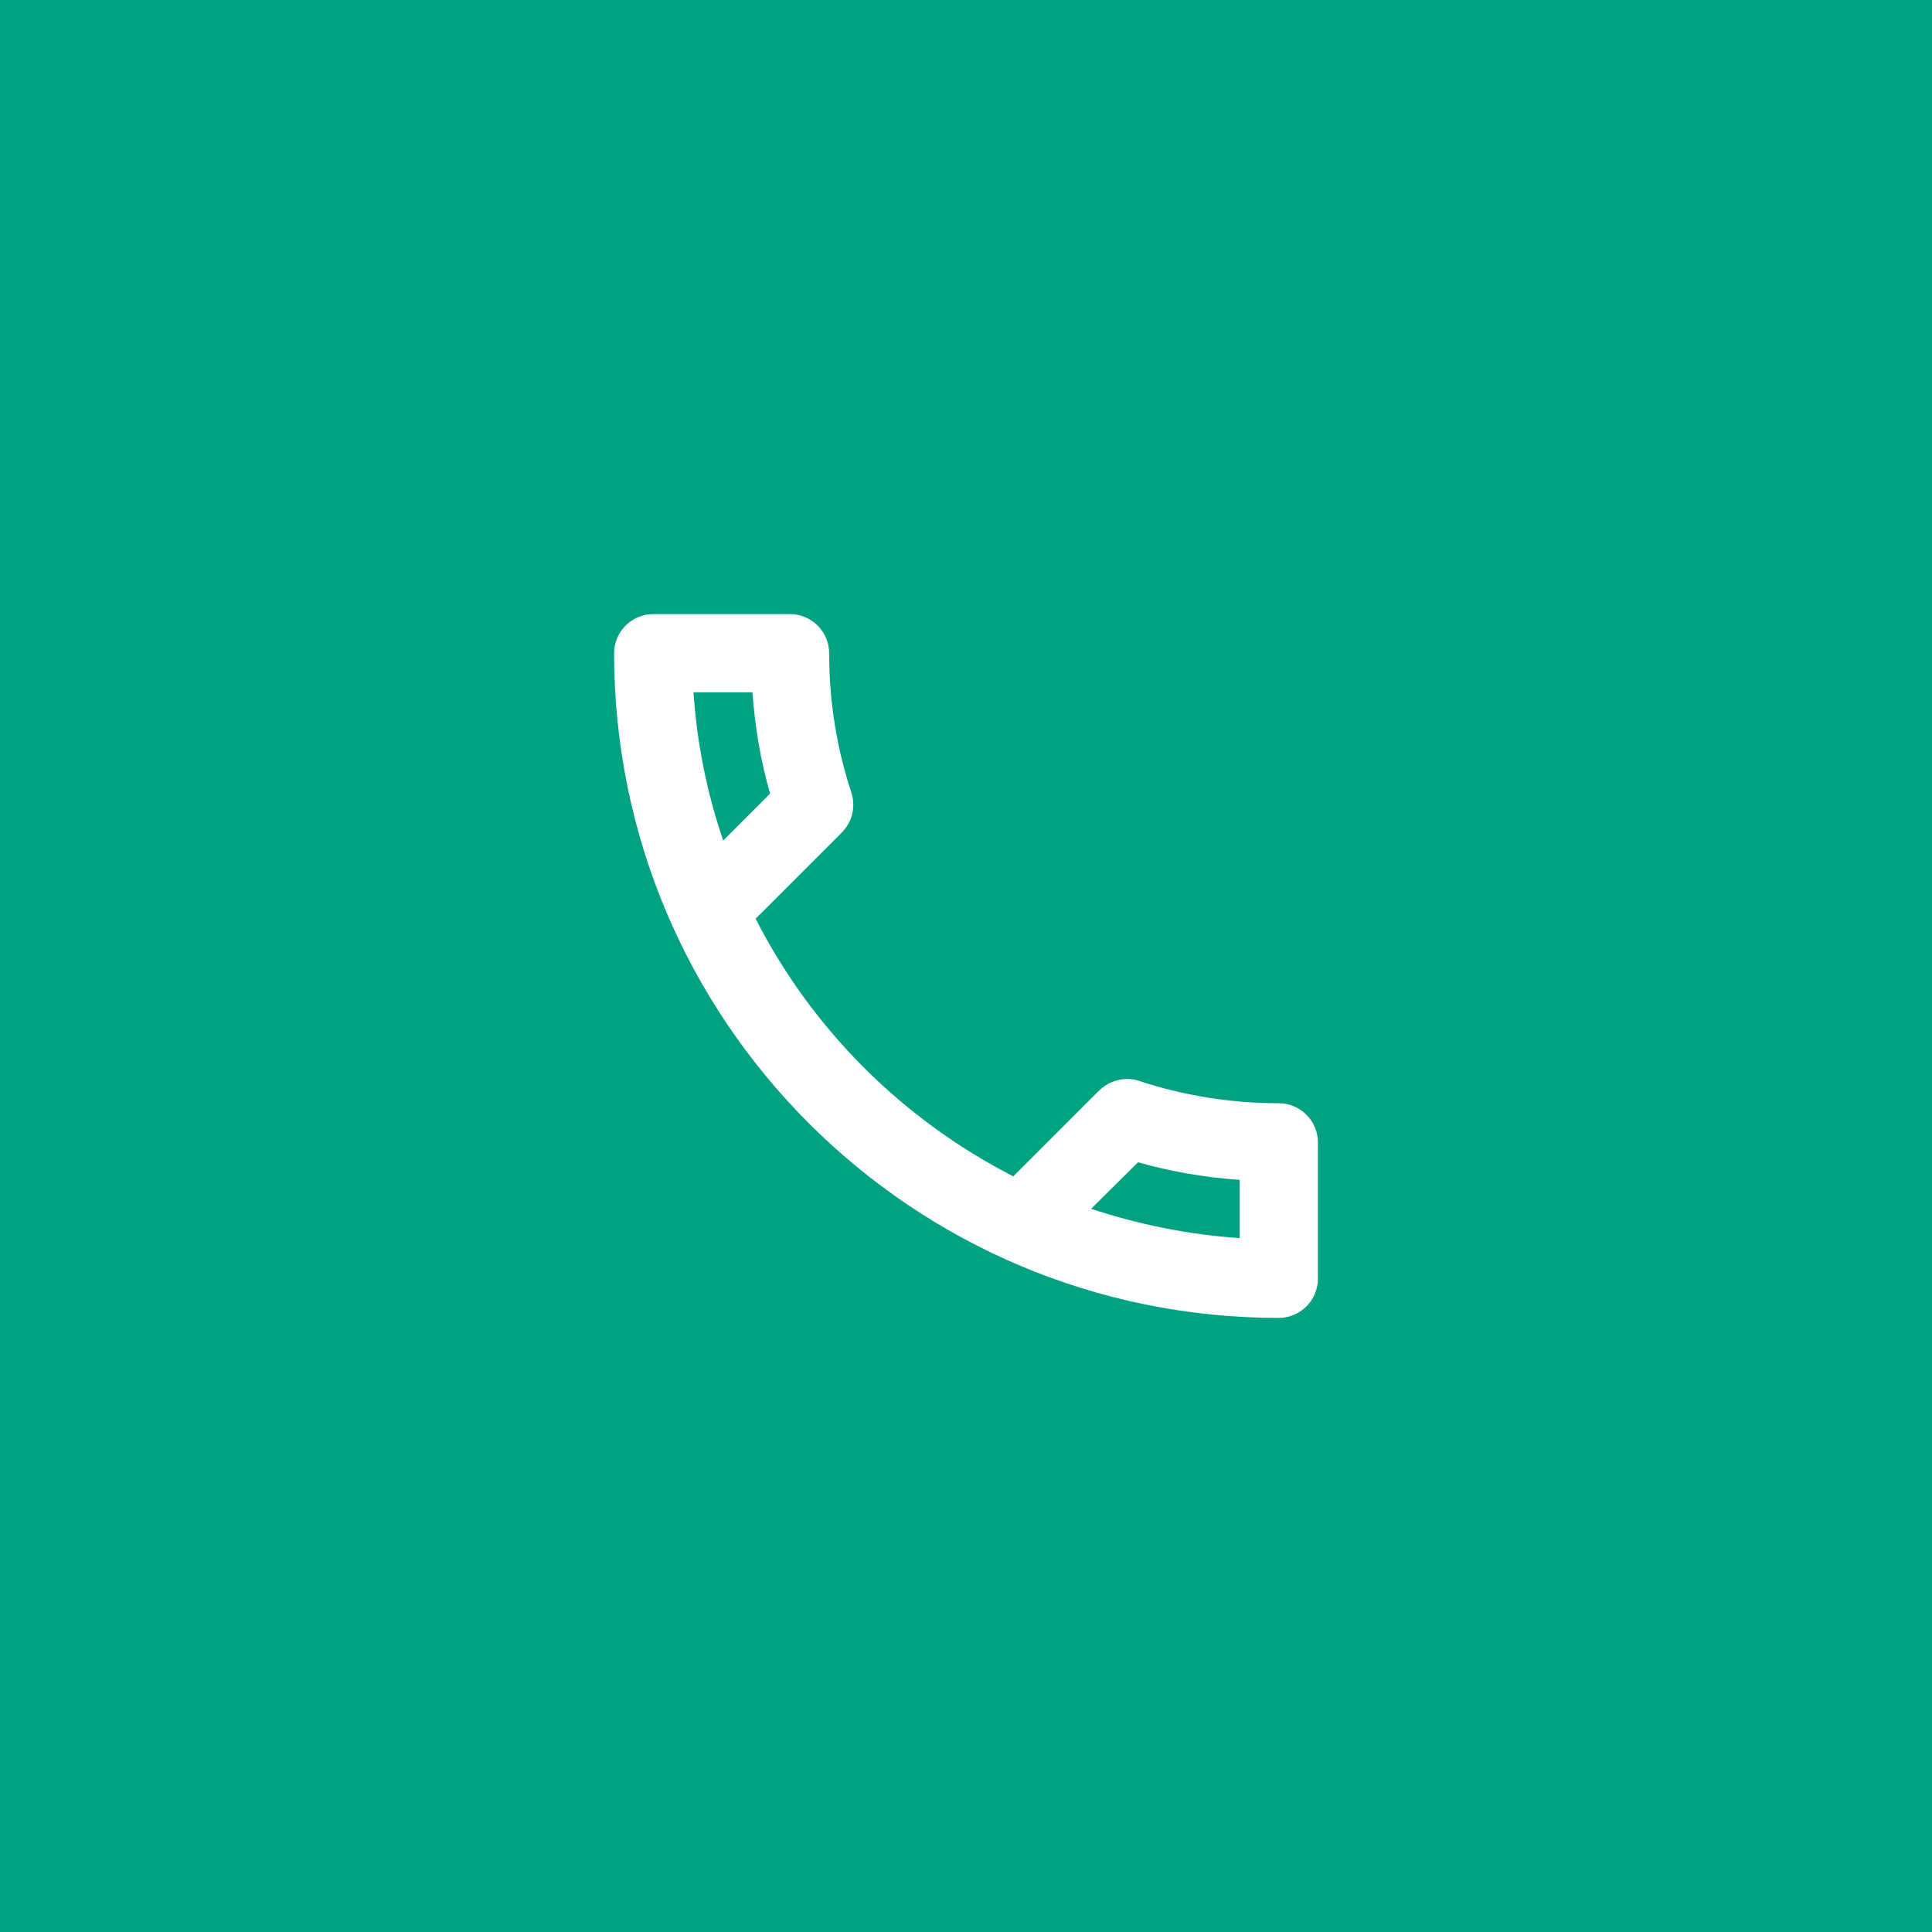 <svg width="70" height="70" viewBox="0 0 70 70" fill="none" xmlns="http://www.w3.org/2000/svg">
<rect width="70" height="70" fill="#00A282"/>
<path fill-rule="evenodd" clip-rule="evenodd" d="M27.265 25.083C27.35 26.344 27.562 27.577 27.902 28.753L26.203 30.453C25.622 28.753 25.253 26.953 25.126 25.083H27.265ZM41.233 42.112C42.438 42.452 43.67 42.664 44.917 42.749V44.86C43.047 44.733 41.248 44.364 39.533 43.797L41.233 42.112ZM28.625 22.25H23.667C22.887 22.25 22.25 22.887 22.25 23.667C22.25 36.969 33.031 47.75 46.333 47.75C47.112 47.75 47.75 47.112 47.75 46.333V41.389C47.75 40.61 47.112 39.972 46.333 39.972C44.577 39.972 42.862 39.689 41.276 39.165C41.134 39.108 40.978 39.094 40.837 39.094C40.468 39.094 40.114 39.236 39.831 39.505L36.714 42.622C32.705 40.568 29.418 37.295 27.378 33.286L30.495 30.169C30.892 29.773 31.005 29.22 30.849 28.724C30.325 27.137 30.042 25.438 30.042 23.667C30.042 22.887 29.404 22.25 28.625 22.25Z" fill="white"/>
</svg>
